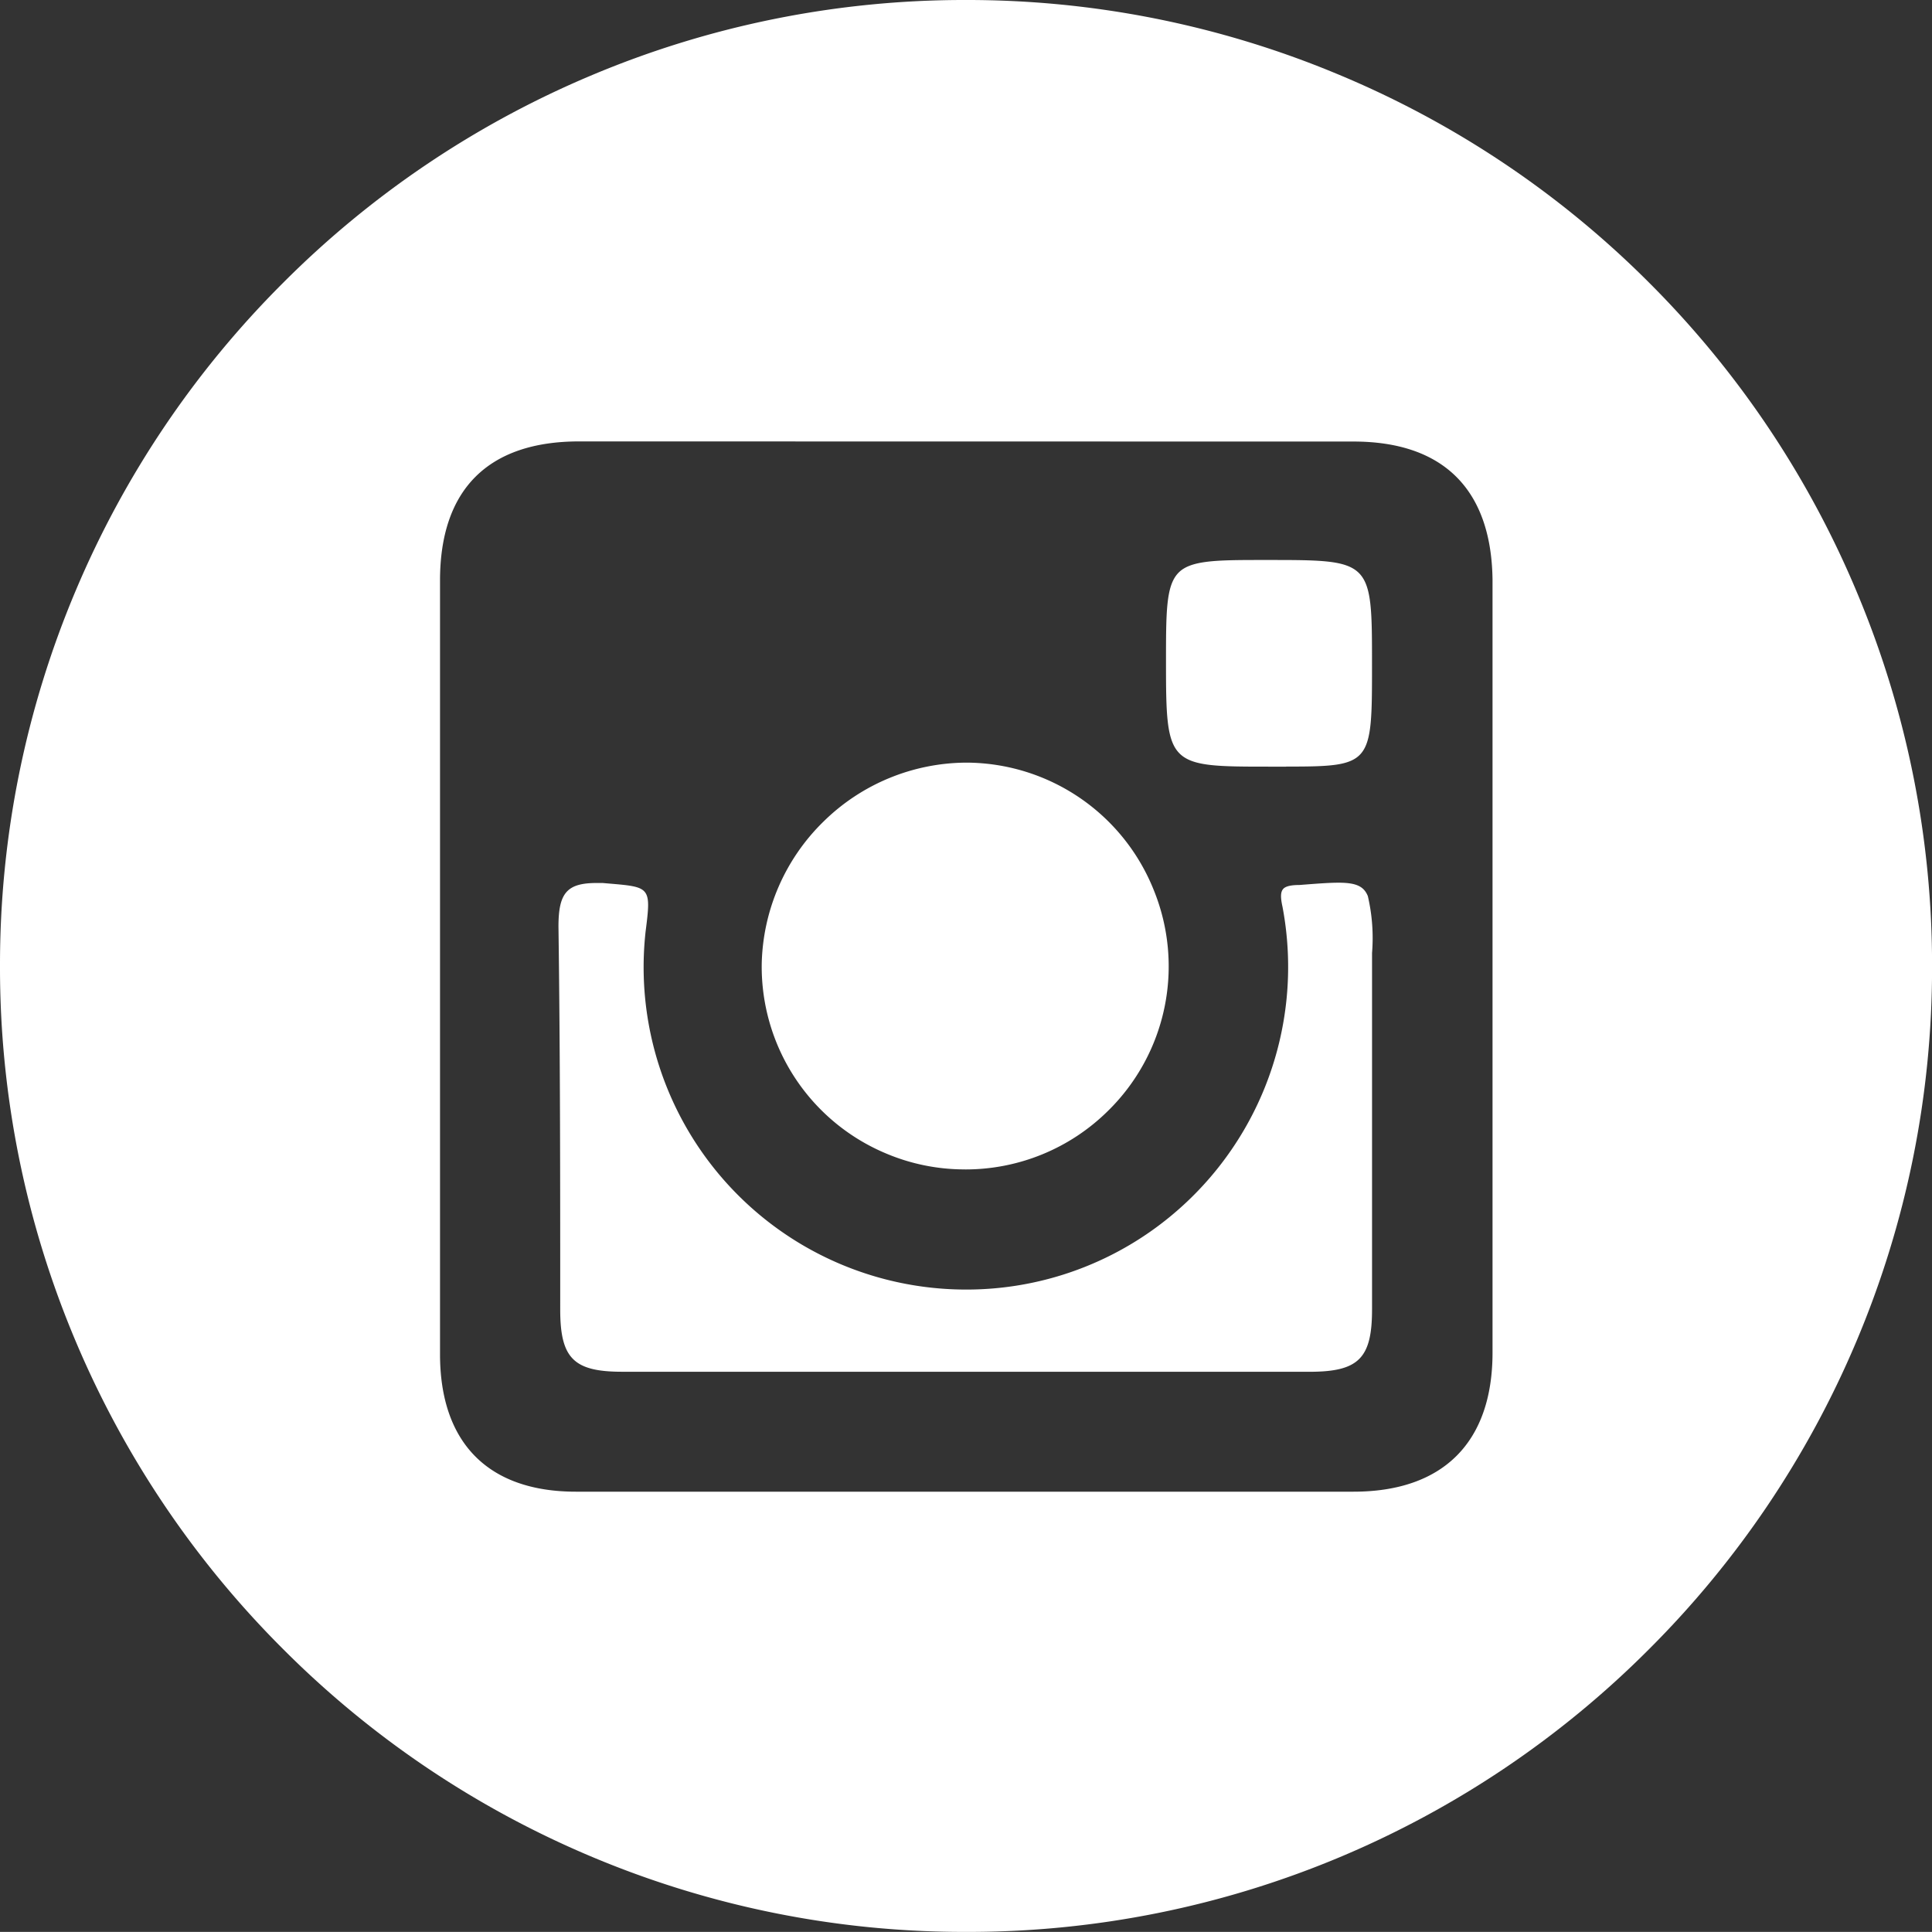 <svg xmlns="http://www.w3.org/2000/svg" width="59.731" height="59.728" viewBox="0 0 59.731 59.728">
  <rect x="0" y="0" width="59.731" height="59.728" fill="#333333" stroke="none"/>
  <path id="Sustracción_1" data-name="Sustracción 1" d="M-16364.132,59.728h-.007a29.663,29.663,0,0,1-11.62-2.346,29.761,29.761,0,0,1-9.491-6.4,29.787,29.787,0,0,1-6.4-9.491A29.665,29.665,0,0,1-16394,29.87a29.7,29.7,0,0,1,2.348-11.627,29.749,29.749,0,0,1,6.4-9.494,29.725,29.725,0,0,1,9.491-6.4A29.683,29.683,0,0,1-16364.139,0h.016a29.713,29.713,0,0,1,11.425,2.271,29.687,29.687,0,0,1,9.687,6.472,29.711,29.711,0,0,1,6.475,9.7,29.748,29.748,0,0,1,2.269,11.436,29.69,29.69,0,0,1-2.351,11.62,29.793,29.793,0,0,1-6.4,9.489,29.768,29.768,0,0,1-9.491,6.4A29.674,29.674,0,0,1-16364.132,59.728Zm-11.964-46.081c-2.814,0-4.3,1.487-4.3,4.3V41.868c0,2.741,1.491,4.25,4.2,4.25h24.04c2.775,0,4.3-1.528,4.3-4.3v-23.9c-.037-2.791-1.525-4.267-4.3-4.267Zm22.58,28.763h-21.247c-1.5,0-1.917-.413-1.917-1.921,0-3.886,0-7.9-.054-11.845,0-1.044.266-1.345,1.186-1.345.054,0,.115,0,.177,0l.184.016c.65.055.977.082,1.124.265s.112.52.025,1.2a9.969,9.969,0,0,0,4.81,9.689,9.978,9.978,0,0,0,5.092,1.4,9.914,9.914,0,0,0,5.721-1.806,9.989,9.989,0,0,0,4.065-10.031c-.064-.29-.06-.448.017-.543s.264-.128.506-.128l.115-.009c.451-.035.808-.062,1.088-.062.549,0,.788.108.913.414a5.708,5.708,0,0,1,.13,1.759V40.489C-16351.582,42-16352,42.411-16353.516,42.411Zm-10.646-6.256a6.233,6.233,0,0,1-2.462-.5,6.261,6.261,0,0,1-3.826-5.855,6.341,6.341,0,0,1,1.905-4.394,6.337,6.337,0,0,1,4.427-1.827,6.261,6.261,0,0,1,5.784,3.929,6.257,6.257,0,0,1-1.419,6.846A6.258,6.258,0,0,1-16364.162,36.155Zm9.925-12.452h-.492c-3.161,0-3.222,0-3.222-3.209,0-1.579,0-2.371.373-2.772s1.174-.408,2.614-.408h.164c3.218,0,3.218,0,3.218,3.242C-16351.582,23.644-16351.582,23.7-16354.237,23.7Z" transform="translate(16394)" fill="#fff"/>
</svg>
